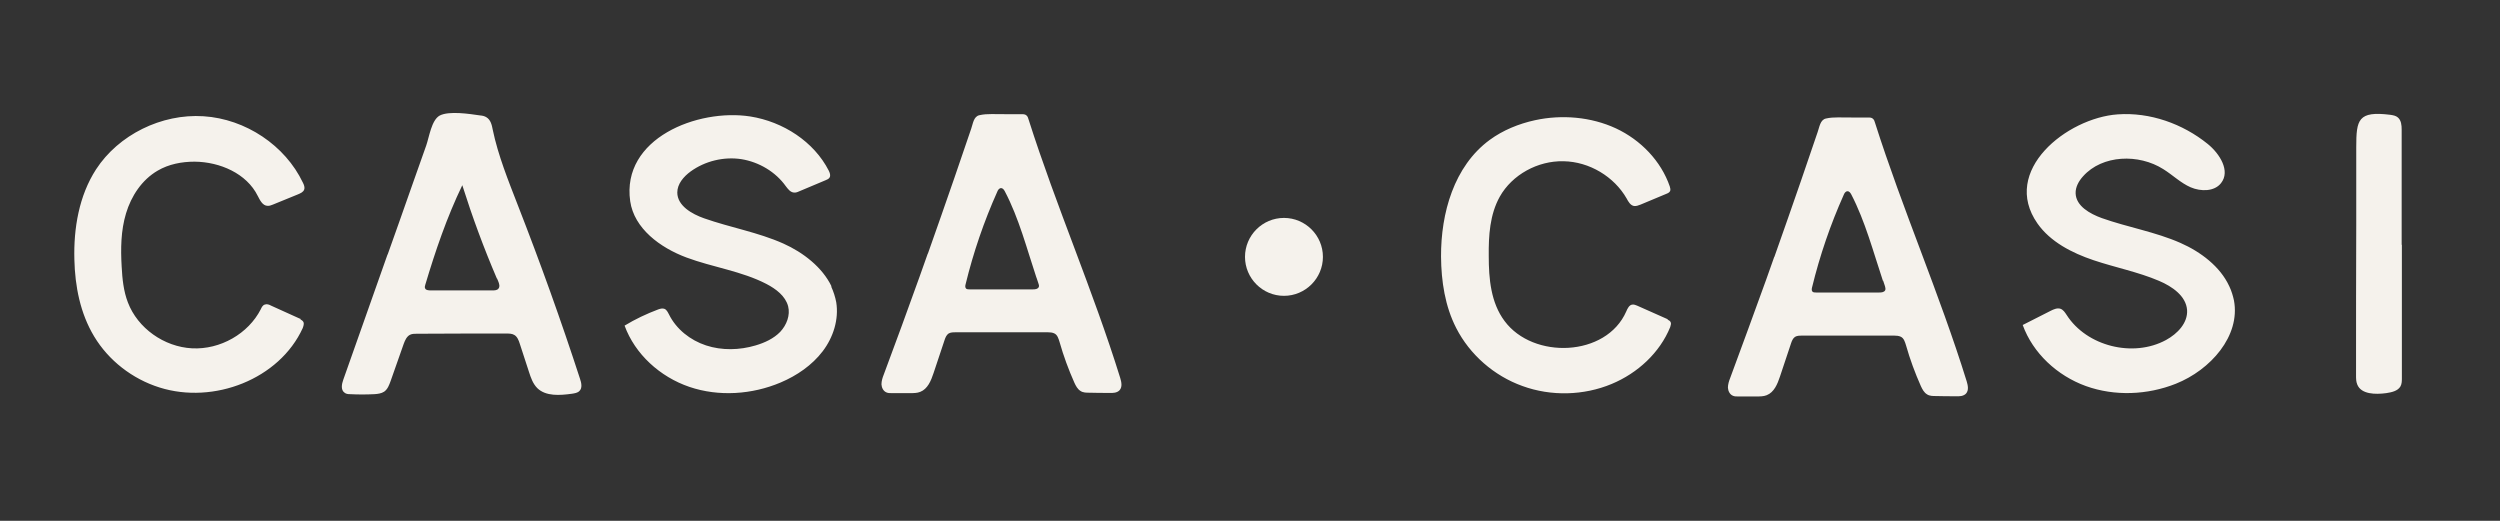 <svg viewBox="0 0 1200 250" version="1.1" xmlns="http://www.w3.org/2000/svg" id="Isolation_Mode">
  
  <rect x="0" y="0" width="1200" height="250" fill="#333333" stroke="none"/>
  
  <defs>
    <style>
      .st0 {
        fill: #f5f2ec;
      }
    </style>
  </defs>
  <path d="M144.2,153.3c.6.3,1.1.7,1.4,1.2.5.9,0,2.1-.3,3-11.2,24.5-42.7,36.7-68.7,28.5-13.1-4.1-24.5-13-31.4-24.5-6.7-11.1-9.2-24.1-9.5-36.9-.4-15,2.2-30.6,10.4-43.3,10.8-16.6,31.4-26.8,51.6-25.5,20.2,1.3,39.2,14,47.7,31.9.5,1,1,2.2.6,3.3-.4,1.2-1.8,1.8-3,2.3-4,1.6-8,3.3-12,4.9-.8.3-1.7.7-2.6.6-2.4-.1-3.6-2.7-4.7-4.8-5.3-10.7-18.1-16.3-30.3-16.4-6.2,0-12.4,1.2-17.7,4.3-7.6,4.4-12.7,12.2-15.2,20.5-2.5,8.3-2.6,17-2.1,25.6.3,5.8.9,11.8,3,17.2,4.7,12.3,17.3,21.3,30.8,22,13.5.7,27-7,33-18.8.4-.9.9-1.9,1.9-2.2,1-.4,2.1,0,3,.5,4.6,2.1,9.1,4.1,13.7,6.2.2,0,.4.2.5.2M186.1,122.1c1.8-5.1,3.6-10.2,5.4-15.2,4.4-12.4,8.7-24.8,13.1-37.1,1.4-4,2.5-12.1,6.4-14.3,4.5-2.4,14.5-.8,19.4-.1,1.1.1,2.2.3,3.1.9,2,1.2,2.6,3.7,3,5.9,2.6,12.5,7.5,24.5,12.1,36.4,10.7,27.4,20.7,55.2,29.8,83.2.7,2,1.2,4.5-.3,5.9-.9.9-2.3,1.1-3.6,1.3-5.8.8-12.5,1.3-16.6-2.7-2.1-2.1-3.1-5-4-7.8-1.5-4.5-2.9-9-4.4-13.5-.5-1.6-1.2-3.4-2.6-4.2-1.1-.7-2.6-.7-3.9-.7-14.3,0-28.6,0-43,.1-1.1,0-2.2,0-3.2.5-1.6.8-2.4,2.7-3,4.3l-6.3,17.9c-.7,1.9-1.4,3.9-3.1,5.1-1.4.9-3.1,1.1-4.7,1.2-3.9.2-7.8.2-11.7,0-.9,0-1.9-.1-2.6-.7-1.9-1.3-1.4-4.1-.6-6.3,7.1-20,14.1-40,21.2-60M238.5,133.7c-6.3-14.7-11.8-29.6-16.6-44.8-7.5,15.6-12.9,31.5-17.8,47.9-.2.6-.3,1.2,0,1.7.4.8,1.4.8,2.3.9,9.9,0,19.9,0,29.8,0,1.1,0,2.3,0,3-.8.9-1,.4-2.5-.1-3.7-.2-.4-.3-.8-.5-1.2M399,137.6c1.1,2.4,1.9,4.9,2.4,7.5,1.3,8.2-1.4,16.8-6.5,23.5-5.1,6.7-12.4,11.7-20.2,15-13.7,5.8-29.7,6.9-43.8,2.1-14.1-4.8-26.1-15.7-31.1-29.4,5.1-3.1,10.6-5.7,16.2-7.8.9-.3,1.9-.6,2.8-.3,1.2.4,1.7,1.6,2.3,2.7,3.5,7.1,10.2,12.4,17.8,14.9,7.6,2.5,16.1,2.3,23.8,0,4.4-1.3,8.7-3.3,11.8-6.5,3.1-3.3,4.9-8,3.8-12.3-1.3-4.9-5.8-8.3-10.4-10.7-12-6.2-25.8-8-38.4-12.7-12.6-4.7-25.1-13.9-27-27-4.3-30.2,32.4-44.6,57.6-40.7,15.8,2.5,30.6,12.1,37.7,26,.5,1,1,2.3.4,3.3-.4.7-1.2,1-1.9,1.3-4.2,1.8-8.4,3.5-12.6,5.3-.9.4-1.8.8-2.8.6-1.6-.2-2.7-1.7-3.7-3-4.9-6.9-12.8-11.6-21.3-13-8.5-1.3-17.5.9-24.4,5.9-3.4,2.5-6.4,6-6.4,10.1,0,6.3,6.9,10.3,12.9,12.4,12.5,4.4,25.9,6.7,38,12.1,9.6,4.3,18.7,11.4,23.1,20.5M445.4,121.7c4.3-12.1,8.5-24.2,12.7-36.3,2.7-7.9,5.4-15.8,8.1-23.7.8-2.2,1.1-5.8,3.9-6.4,3.8-.9,8.3-.4,12.2-.5,2.7,0,5.3,0,8,0,.8,0,1.8,0,2.4.6.6.5.8,1.2,1,1.9,13.3,41.8,31,82.2,44,124.1.6,2,1.1,4.3-.3,5.9-1.2,1.3-3.2,1.4-5,1.3-3.1,0-6.2,0-9.4-.1-1.5,0-3.1,0-4.3-.8-1.5-.9-2.3-2.5-3-4-2.8-6.3-5.2-12.8-7.1-19.5-.5-1.6-1-3.5-2.6-4.2-.9-.4-1.9-.5-2.9-.5-14.8,0-29.7,0-44.5,0-1.1,0-2.3,0-3.3.6-1,.7-1.5,1.9-1.9,3.1-1.8,5.3-3.5,10.6-5.3,15.9-1.2,3.6-2.8,7.6-6.4,9-1.5.6-3.2.6-4.9.6-3,0-5.9,0-8.9,0-.8,0-1.6,0-2.3-.3-1.6-.6-2.4-2.3-2.5-3.9,0-1.6.5-3.2,1.1-4.7,5.8-15.6,11.6-31.3,17.2-47,1.3-3.6,2.6-7.3,3.9-11M497.5,133.3c-4.6-13.8-8.4-28.6-15.2-41.5-.4-.7-.9-1.5-1.8-1.5-.9,0-1.5.9-1.8,1.7-6.4,14.3-11.5,29.2-15.2,44.4-.2.7-.3,1.6.2,2.1.4.4,1.1.4,1.7.4,10.1,0,20.3,0,30.4,0,1.1,0,2.3-.1,2.8-1.1.3-.6,0-1.3-.2-1.9-.3-.9-.6-1.8-.9-2.7M851.7,123.3c4.3-12.1,8.5-24.2,12.7-36.3,2.7-7.9,5.4-15.8,8.1-23.7.8-2.2,1.2-5.8,3.9-6.4,3.8-.9,8.3-.4,12.2-.5,2.7,0,5.3,0,8,0,.9,0,1.8,0,2.4.6.6.5.8,1.2,1,1.9,13.3,41.8,31,82.2,44,124.1.6,2,1.1,4.3-.3,5.9-1.2,1.3-3.2,1.4-5,1.3-3.1,0-6.3,0-9.4-.1-1.5,0-3.1,0-4.3-.8-1.5-.9-2.3-2.5-3-4-2.8-6.3-5.2-12.8-7.1-19.5-.5-1.6-1-3.5-2.6-4.2-.9-.4-1.9-.5-2.9-.5-14.8,0-29.7,0-44.5,0-1.1,0-2.3,0-3.3.6-1,.7-1.5,1.9-1.9,3.1-1.8,5.3-3.5,10.6-5.3,15.9-1.2,3.6-2.8,7.6-6.4,9-1.5.6-3.2.6-4.9.6-3,0-5.9,0-8.9,0-.8,0-1.6,0-2.3-.3-1.6-.6-2.4-2.3-2.5-3.9,0-1.6.5-3.2,1.1-4.7,5.8-15.6,11.5-31.3,17.2-47,1.3-3.6,2.6-7.3,3.9-11M903.8,134.8c-4.6-13.8-8.5-28.6-15.2-41.5-.4-.7-.9-1.5-1.8-1.5-.9,0-1.5.9-1.8,1.7-6.4,14.3-11.5,29.2-15.2,44.4-.2.7-.3,1.6.2,2.1.4.4,1.1.4,1.7.4,10.2,0,20.3,0,30.4,0,1,0,2.3-.1,2.8-1.1.3-.6,0-1.3-.1-1.9-.3-.9-.6-1.8-.9-2.7M800.4,153.4c.6.3,1.2.6,1.5,1.2.4.7,0,1.6-.2,2.4-5,12.3-15.6,22.1-28.1,27.3-13.4,5.6-29.1,6-42.8,1-13.7-4.9-25.3-15.1-31.8-27.8-5.4-10.5-7.2-22.5-7.3-34.3-.1-20.9,6.2-43.4,23.3-56,6.4-4.7,14-7.8,21.8-9.5,12.9-2.8,26.9-1.6,38.8,3.9,12,5.6,21.7,15.7,25.9,27.9.2.7.4,1.4.2,2.1-.3.8-1.2,1.2-2,1.5-4.1,1.7-8.1,3.4-12.2,5.1-1,.4-2.1.8-3.1.7-1.8-.3-2.8-2.1-3.6-3.6-6-10.5-17.9-17.7-30.3-17.9-12.4-.3-24.7,6.5-30.6,17-4.8,8.6-5.4,18.7-5.3,28.5,0,10.9,1,22.4,7.6,31.2,13.7,18.5,48.8,17.3,58.4-4.6.6-1.4,1.4-3.1,2.9-3.3.8-.1,1.6.2,2.3.5,4.8,2.1,9.6,4.3,14.4,6.4,0,0,.2,0,.3.1M1070.1,137.5c1,2.1,1.7,4.4,2.2,6.7,3.2,17.1-11.3,33.4-27.9,40-13.6,5.4-29.3,6.1-43.2,1.1-13.8-5-25.4-15.8-30.3-29.3,4.5-2.3,8.9-4.5,13.4-6.8,1.4-.7,3.1-1.5,4.7-1,1.4.5,2.2,1.8,3,3,9.6,15,31.9,20.6,47.7,12,5.5-3,10.5-8.2,10.1-14.4-.5-6.7-7.1-11.3-13.5-14-10.1-4.3-21-6.4-31.4-9.9-10.4-3.5-20.7-8.8-26.9-17.6-17.8-25.4,14.2-50.7,38.5-52.4,15.5-1.1,31.2,4.5,43.2,14.2,5.8,4.7,11,13,6.4,18.8-3.2,4.1-9.7,4.1-14.6,2-4.8-2.1-8.6-5.9-13.1-8.7-11.8-7.5-29.3-6.9-38.5,3.4-2.1,2.3-3.7,5.2-3.6,8.2.2,6.1,6.8,9.8,12.6,11.9,12.4,4.4,25.7,6.6,37.7,11.9,9.8,4.3,19.1,11.4,23.4,20.7M1152.9,117.5c0,21.3,0,42.6,0,63.9,0,1.4,0,2.9-.7,4.1-1.3,2.2-4.2,2.8-6.8,3.2-5.2.7-12,.6-13.9-4.1-.6-1.4-.6-2.9-.6-4.3,0-24.6,0-49.2.1-73.8,0-12,0-23.9,0-35.9,0-13.2.9-17.4,16.3-15.5,1.3.2,2.7.4,3.7,1.3,1.6,1.4,1.8,3.7,1.8,5.8,0,18.4,0,36.9,0,55.3" class="st0"></path>
  <path d="M616.3,104.6c10.3,0,18.7,8.4,18.7,18.7s-8.4,18.7-18.7,18.7-18.7-8.4-18.7-18.7,8.4-18.7,18.7-18.7" class="st0"></path>
</svg>